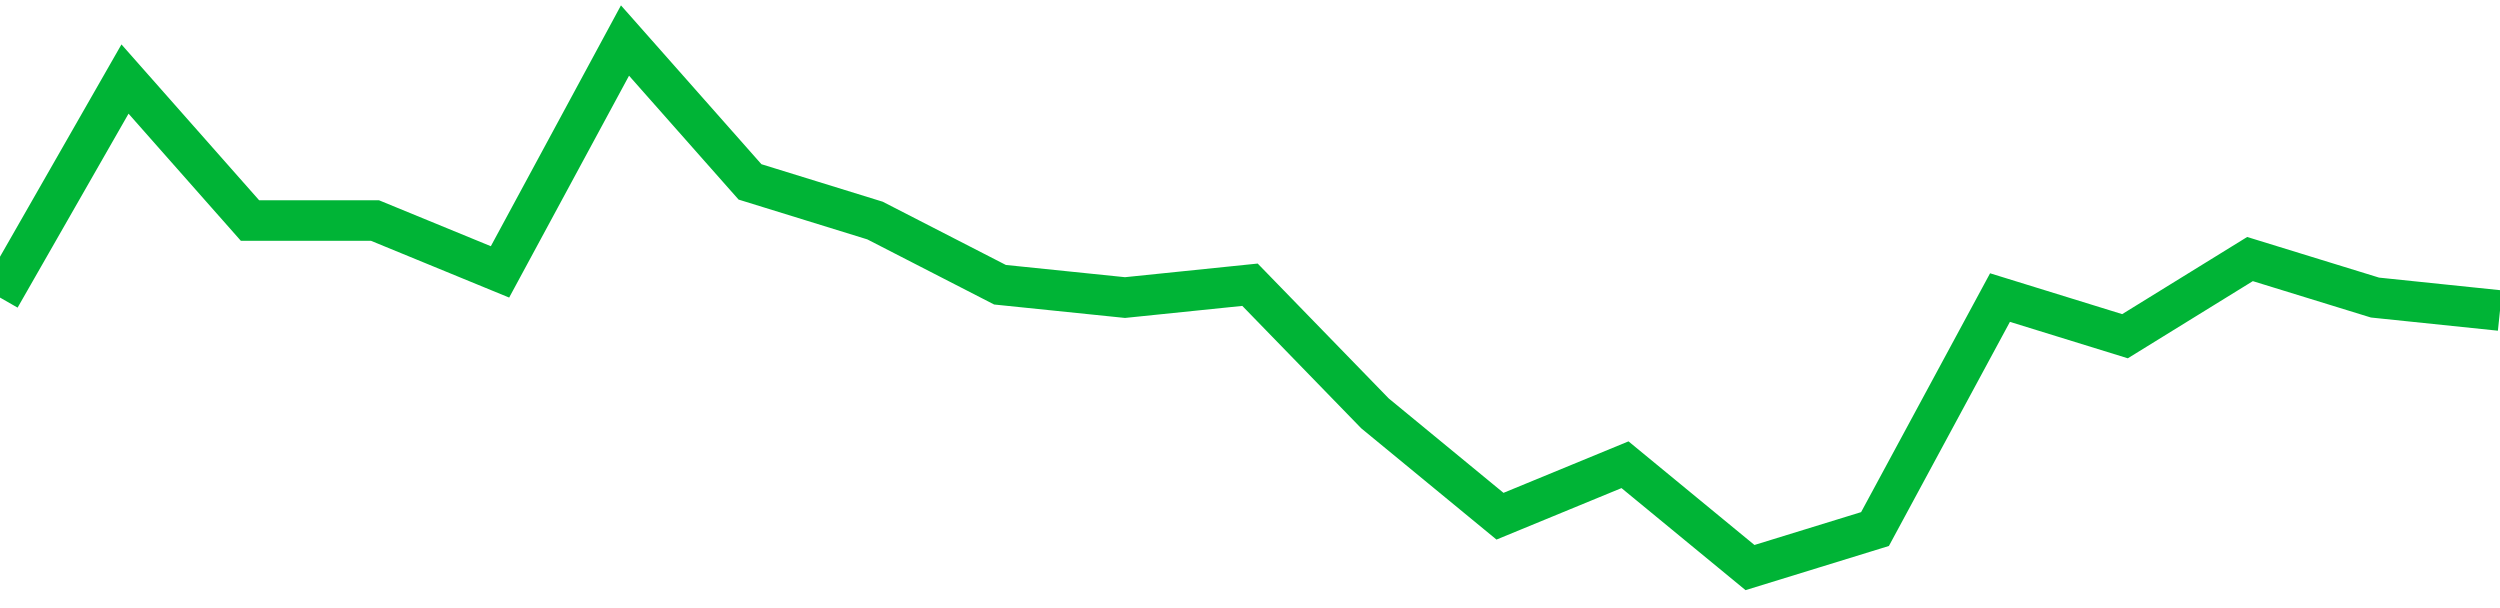 <!-- Generated with https://github.com/jxxe/sparkline/ --><svg viewBox="0 0 185 45" class="sparkline" xmlns="http://www.w3.org/2000/svg"><path class="sparkline--fill" d="M 0 22.02 L 0 22.02 L 9.25 5.85 L 18.5 16.32 L 27.75 16.32 L 37 20.12 L 46.25 3 L 55.5 13.46 L 64.75 16.32 L 74 21.07 L 83.25 22.02 L 92.5 21.07 L 101.75 30.59 L 111 38.2 L 120.25 34.39 L 129.5 42 L 138.75 39.15 L 148 22.02 L 157.25 24.88 L 166.5 19.17 L 175.75 22.02 L 185 22.98 V 45 L 0 45 Z" stroke="none" fill="none" ></path><path class="sparkline--line" d="M 0 22.02 L 0 22.02 L 9.25 5.85 L 18.5 16.32 L 27.75 16.32 L 37 20.12 L 46.25 3 L 55.5 13.46 L 64.75 16.32 L 74 21.07 L 83.25 22.02 L 92.5 21.07 L 101.75 30.59 L 111 38.2 L 120.25 34.39 L 129.5 42 L 138.75 39.15 L 148 22.02 L 157.25 24.88 L 166.5 19.17 L 175.75 22.02 L 185 22.98" fill="none" stroke-width="3" stroke="#00B436" ></path></svg>